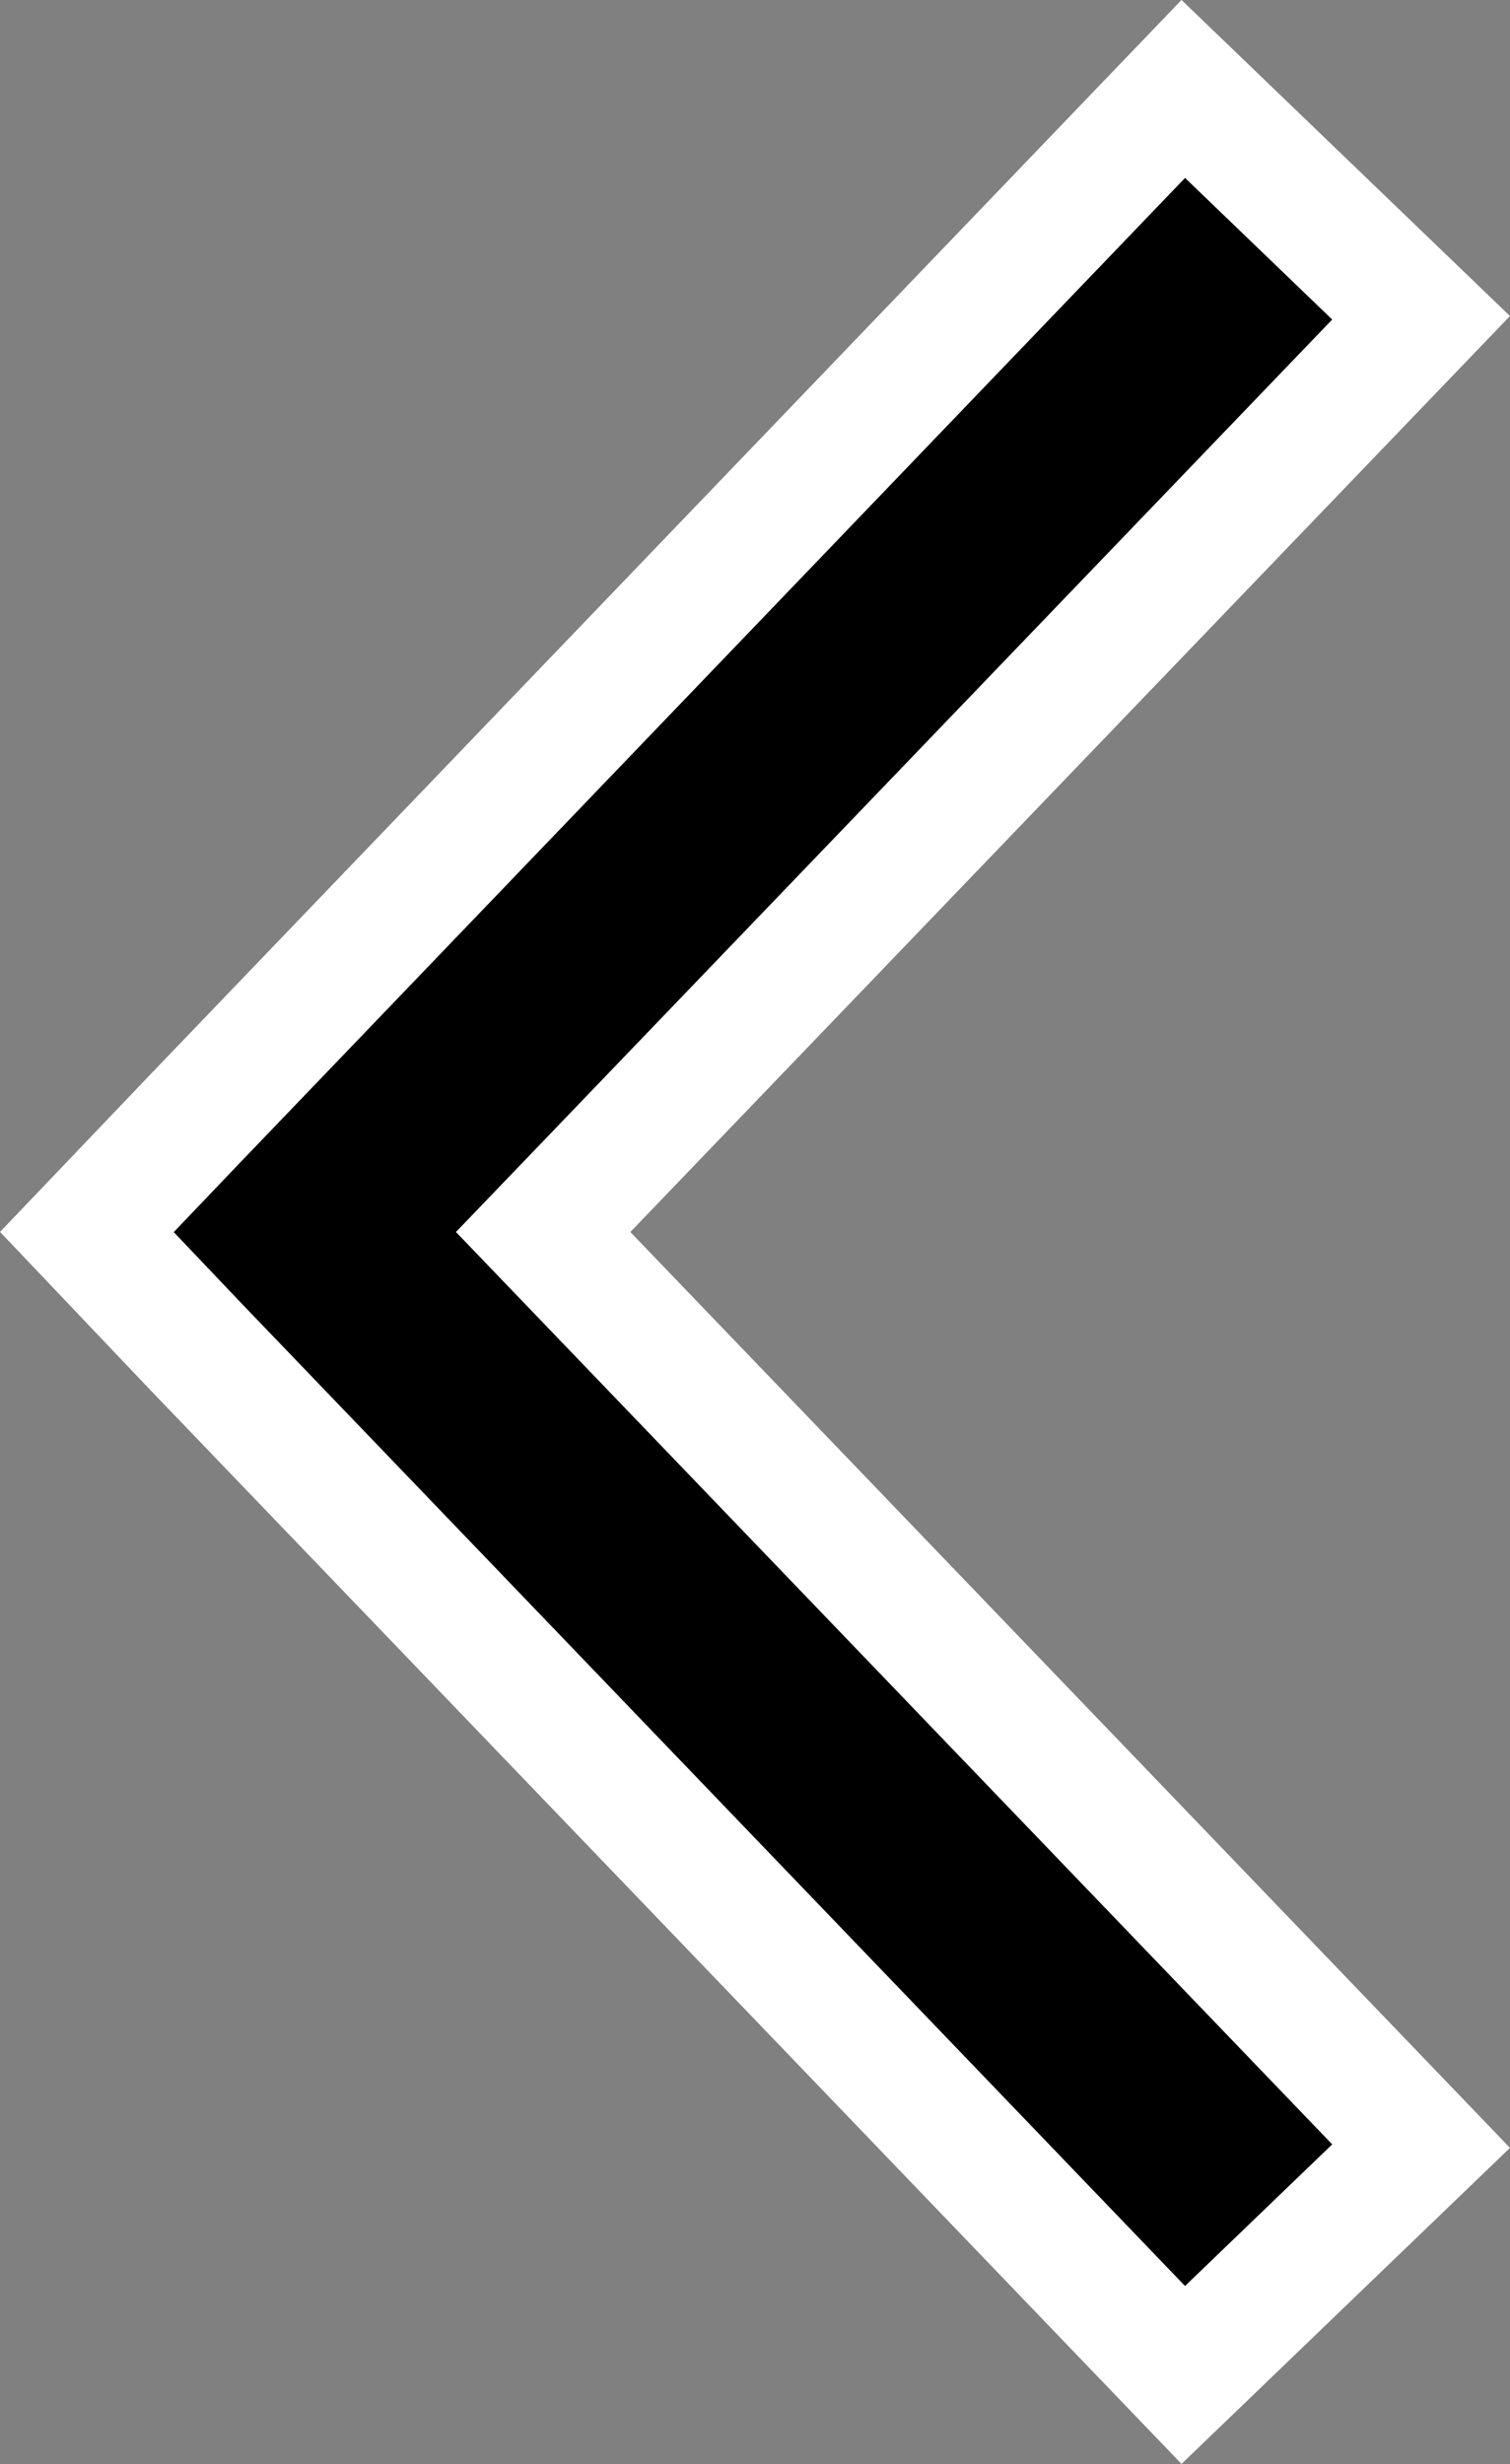 <svg
          xmlns="http://www.w3.org/2000/svg"
          width="12.007"
          height="19.586"
          viewBox="0 0 12.007 19.586"
        >
          <rect x="0" y="0" width="12.007" height="19.586" fill="#808080" stroke="none"/>
          <path
            id="noun-arrow-2284415"
            d="M9.086,10.609l-.91-.869L0,1.891,1.819,0,9.086,6.981,16.352,0l1.819,1.891L10,9.74Z"
            transform="translate(11.3 0.707) rotate(90)"
            stroke="#fff"
            stroke-width="1"
          />
        </svg>
